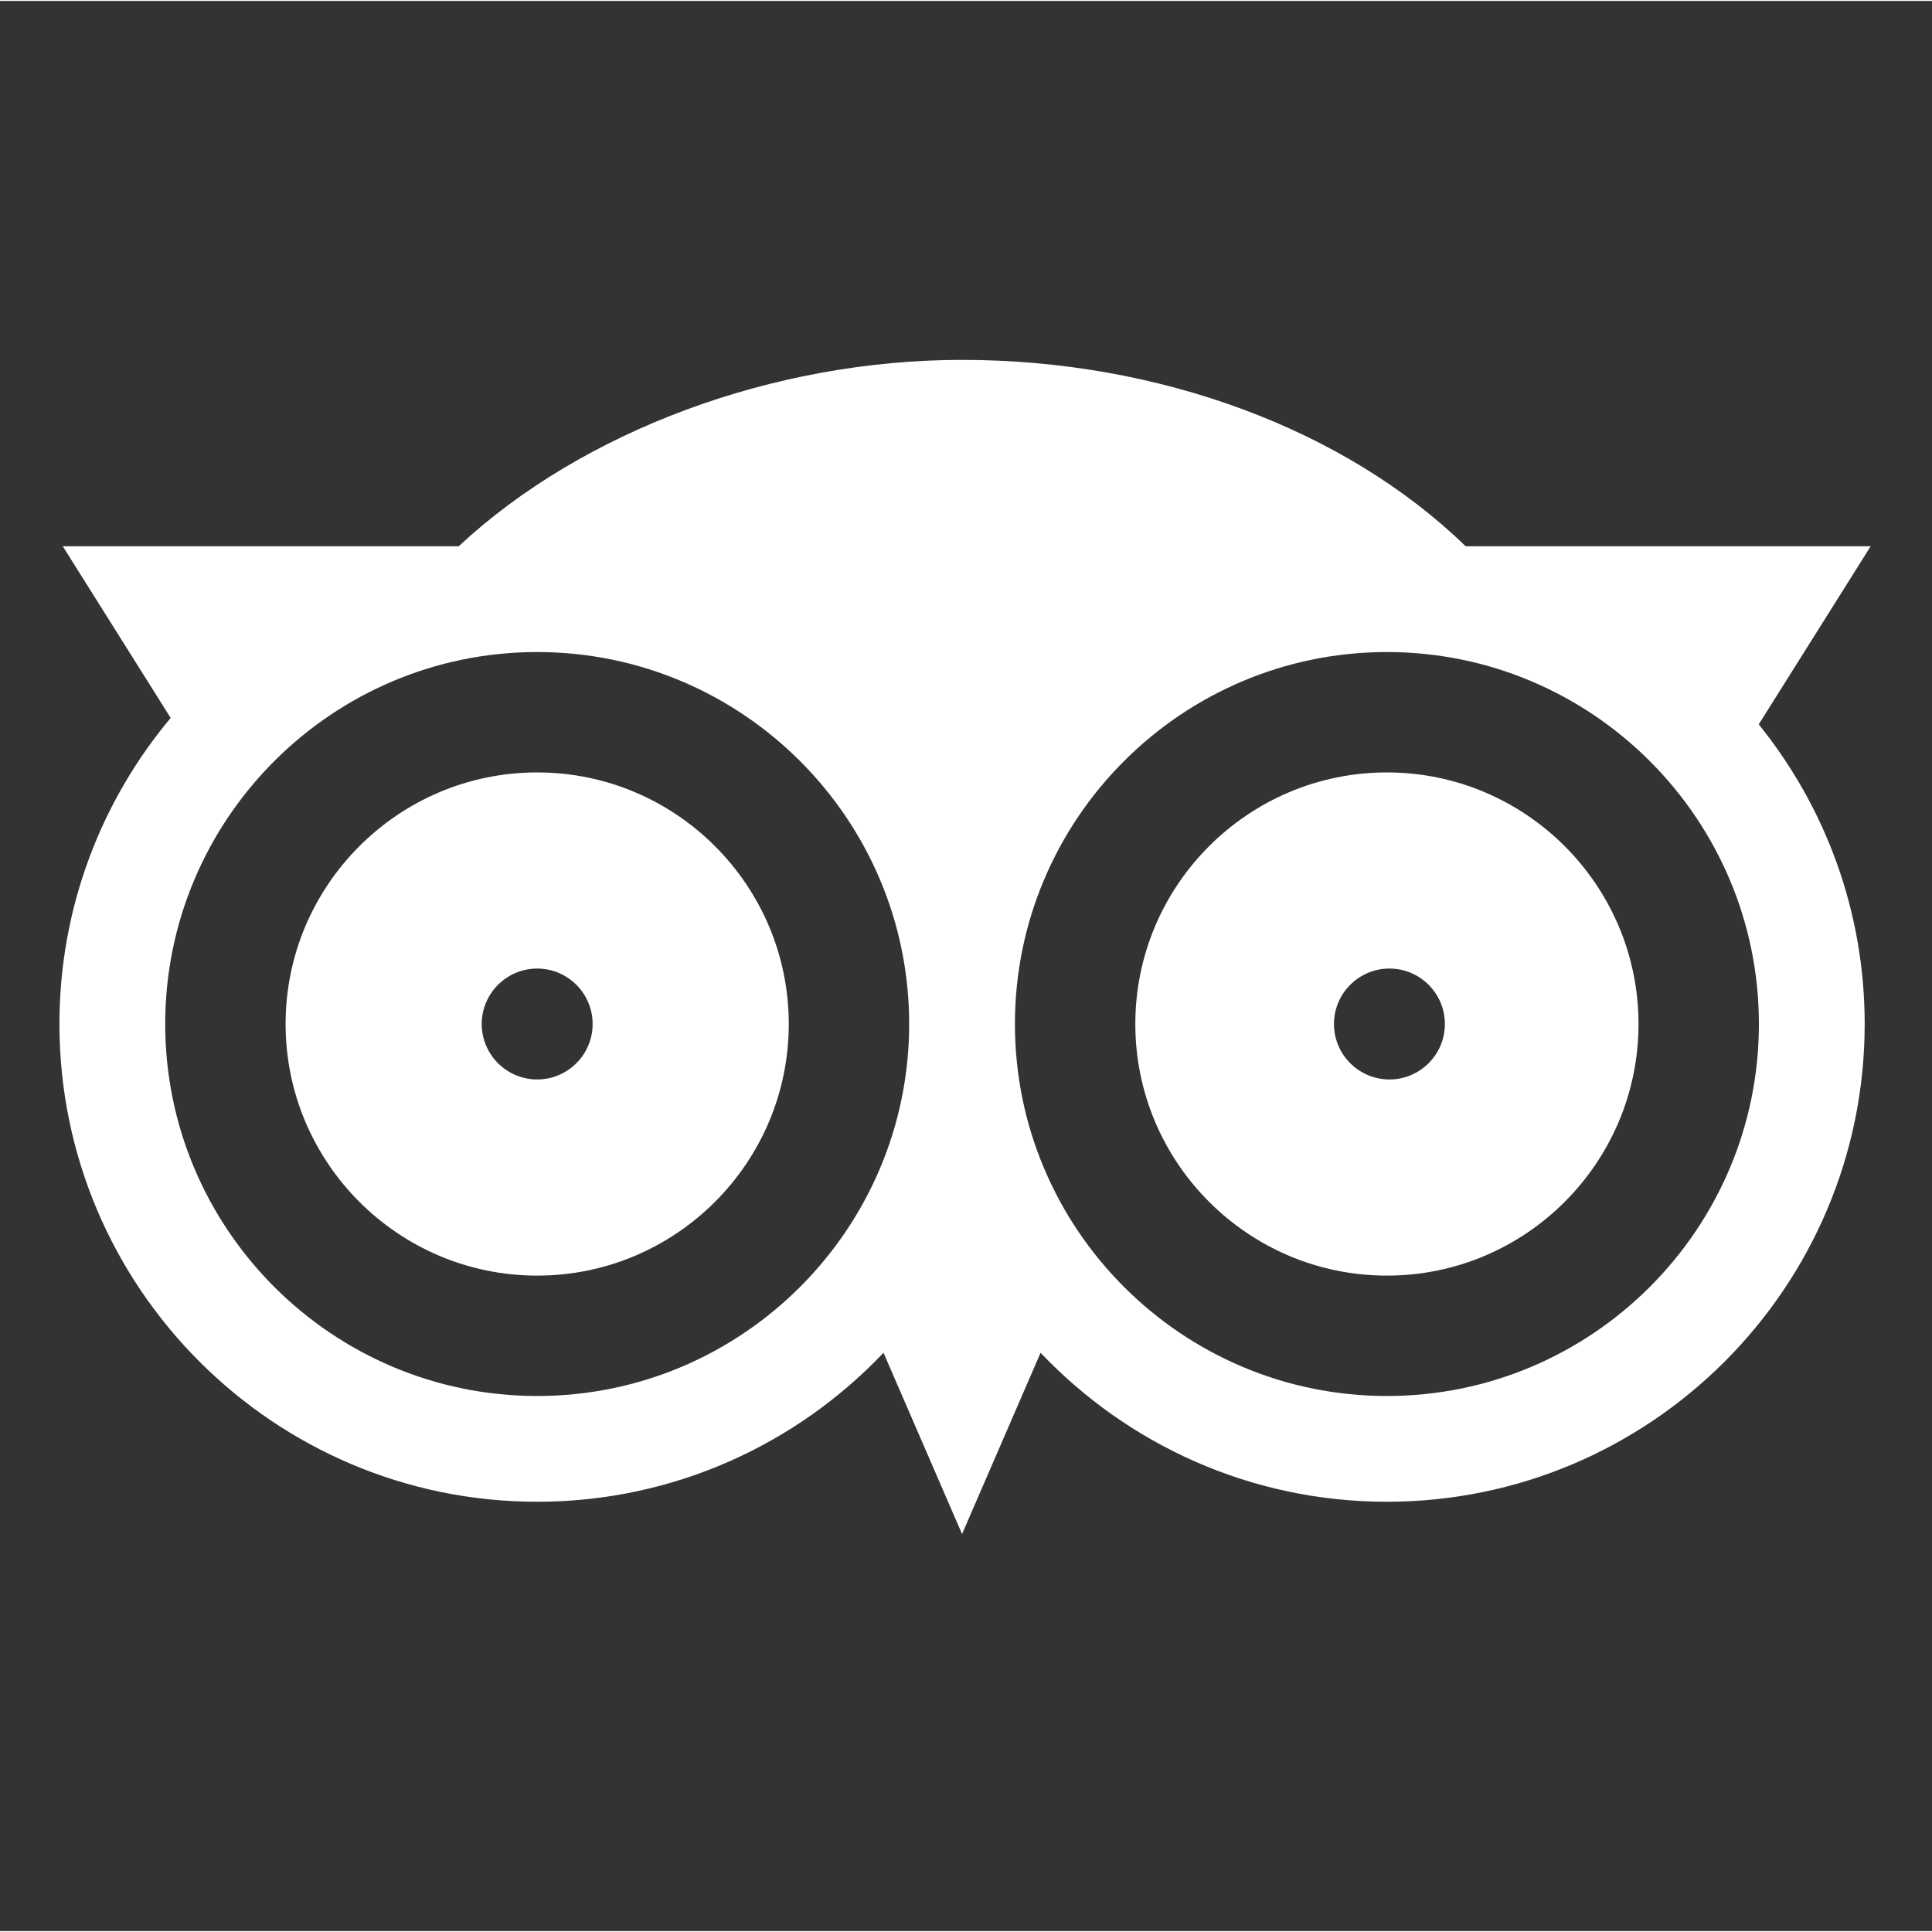 <?xml version="1.0"?>
<svg xmlns="http://www.w3.org/2000/svg" height="512px" viewBox="-21 -134 682.667 682" width="512px"><rect x="-21" y="-134" width="682.667" height="682" fill="#333333" stroke="none"/><g><path d="m168.812 138.602c-49.016 0-88.895 39.875-88.895 88.895 0 49.02 39.879 88.902 88.895 88.902 49.02 0 88.898-39.883 88.898-88.902 0-49.02-39.879-88.895-88.898-88.895zm0 108.488c-10.805 0-19.594-8.789-19.594-19.594 0-10.801 8.789-19.594 19.594-19.594s19.594 8.793 19.594 19.594c0 10.805-8.789 19.594-19.594 19.594zm0 0" data-original="#000000" class="active-path" data-old_color="#000000" fill="#FFFFFF"/><path d="m469.066 138.602c-49.02 0-88.902 39.875-88.902 88.895 0 49.02 39.883 88.902 88.902 88.902 49.016 0 88.898-39.883 88.898-88.902 0-49.02-39.879-88.895-88.898-88.895zm.887 108.488c-10.809 0-19.598-8.789-19.598-19.594 0-10.801 8.789-19.594 19.598-19.594 10.805 0 19.594 8.793 19.594 19.594 0 10.805-8.789 19.594-19.594 19.594zm0 0" data-original="#000000" class="active-path" data-old_color="#000000" fill="#FFFFFF"/><path d="m640 58.684h-143.117c-42.578-41.359-108.367-65.852-177.941-65.852-66.738 0-134.051 25.078-177.867 65.852h-139.895l38.121 60.66c-24.516 29.309-39.301 67.039-39.301 108.152 0 93.086 75.734 168.812 168.812 168.812 48.121 0 91.598-20.234 122.375-52.645l27.754 64.047 27.746-64.047c30.781 32.41 74.258 52.645 122.379 52.645 93.082 0 168.816-75.727 168.816-168.812 0-40.059-14.039-76.895-37.438-105.875zm-471.188 300.254c-72.477 0-131.434-58.965-131.434-131.441 0-72.477 58.957-131.434 131.434-131.434s131.438 58.957 131.438 131.434c0 72.477-58.961 131.441-131.438 131.441zm431.691-131.441c0 72.477-58.961 131.441-131.438 131.441-72.473 0-131.441-58.961-131.441-131.441 0-72.469 58.969-131.434 131.441-131.434 72.477 0 131.438 58.965 131.438 131.434zm0 0" data-original="#000000" class="active-path" data-old_color="#000000" fill="#FFFFFF"/></g> </svg>
